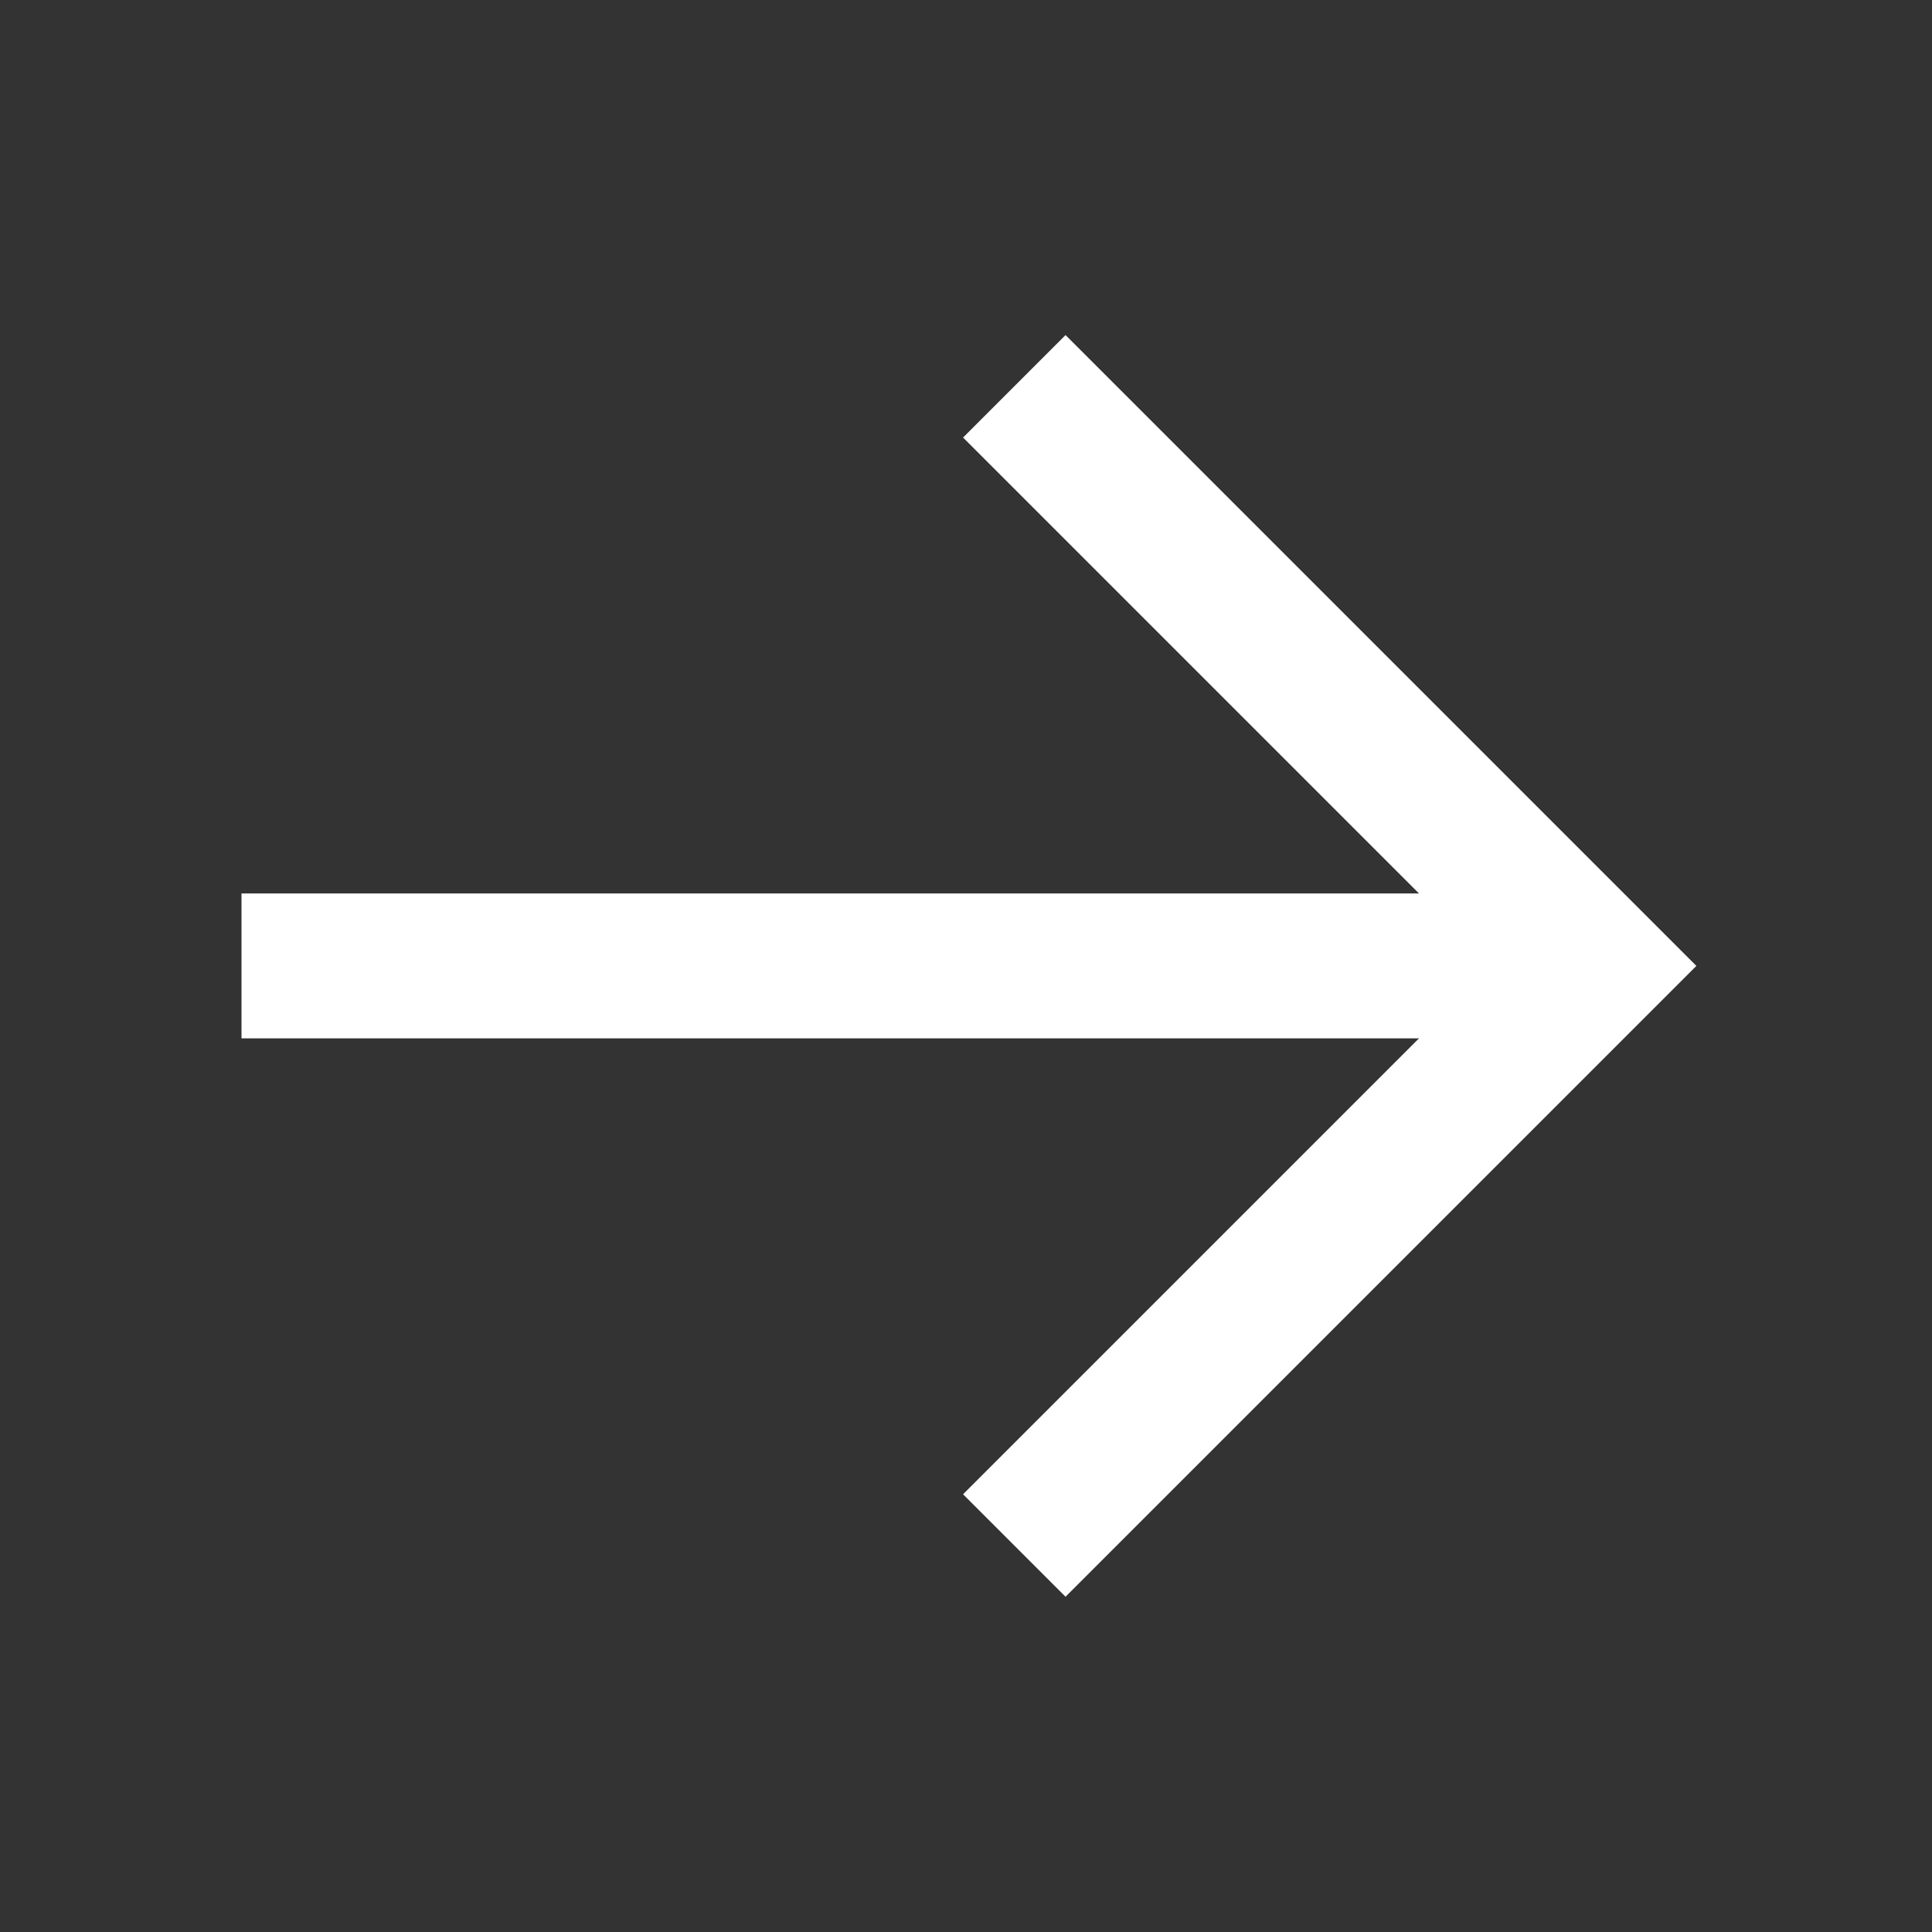 <svg width="20" height="20" viewBox="0 0 20 20" fill="none" xmlns="http://www.w3.org/2000/svg">
<rect x="0" y="0" width="20" height="20" fill="#333333" stroke="none"/>
<path d="M2.5 9.999L15.833 9.999" stroke="white" stroke-width="1.5"/>
<path d="M10.5 3.999L16.5 9.999L10.5 15.999" stroke="white" stroke-width="1.5"/>
</svg>
